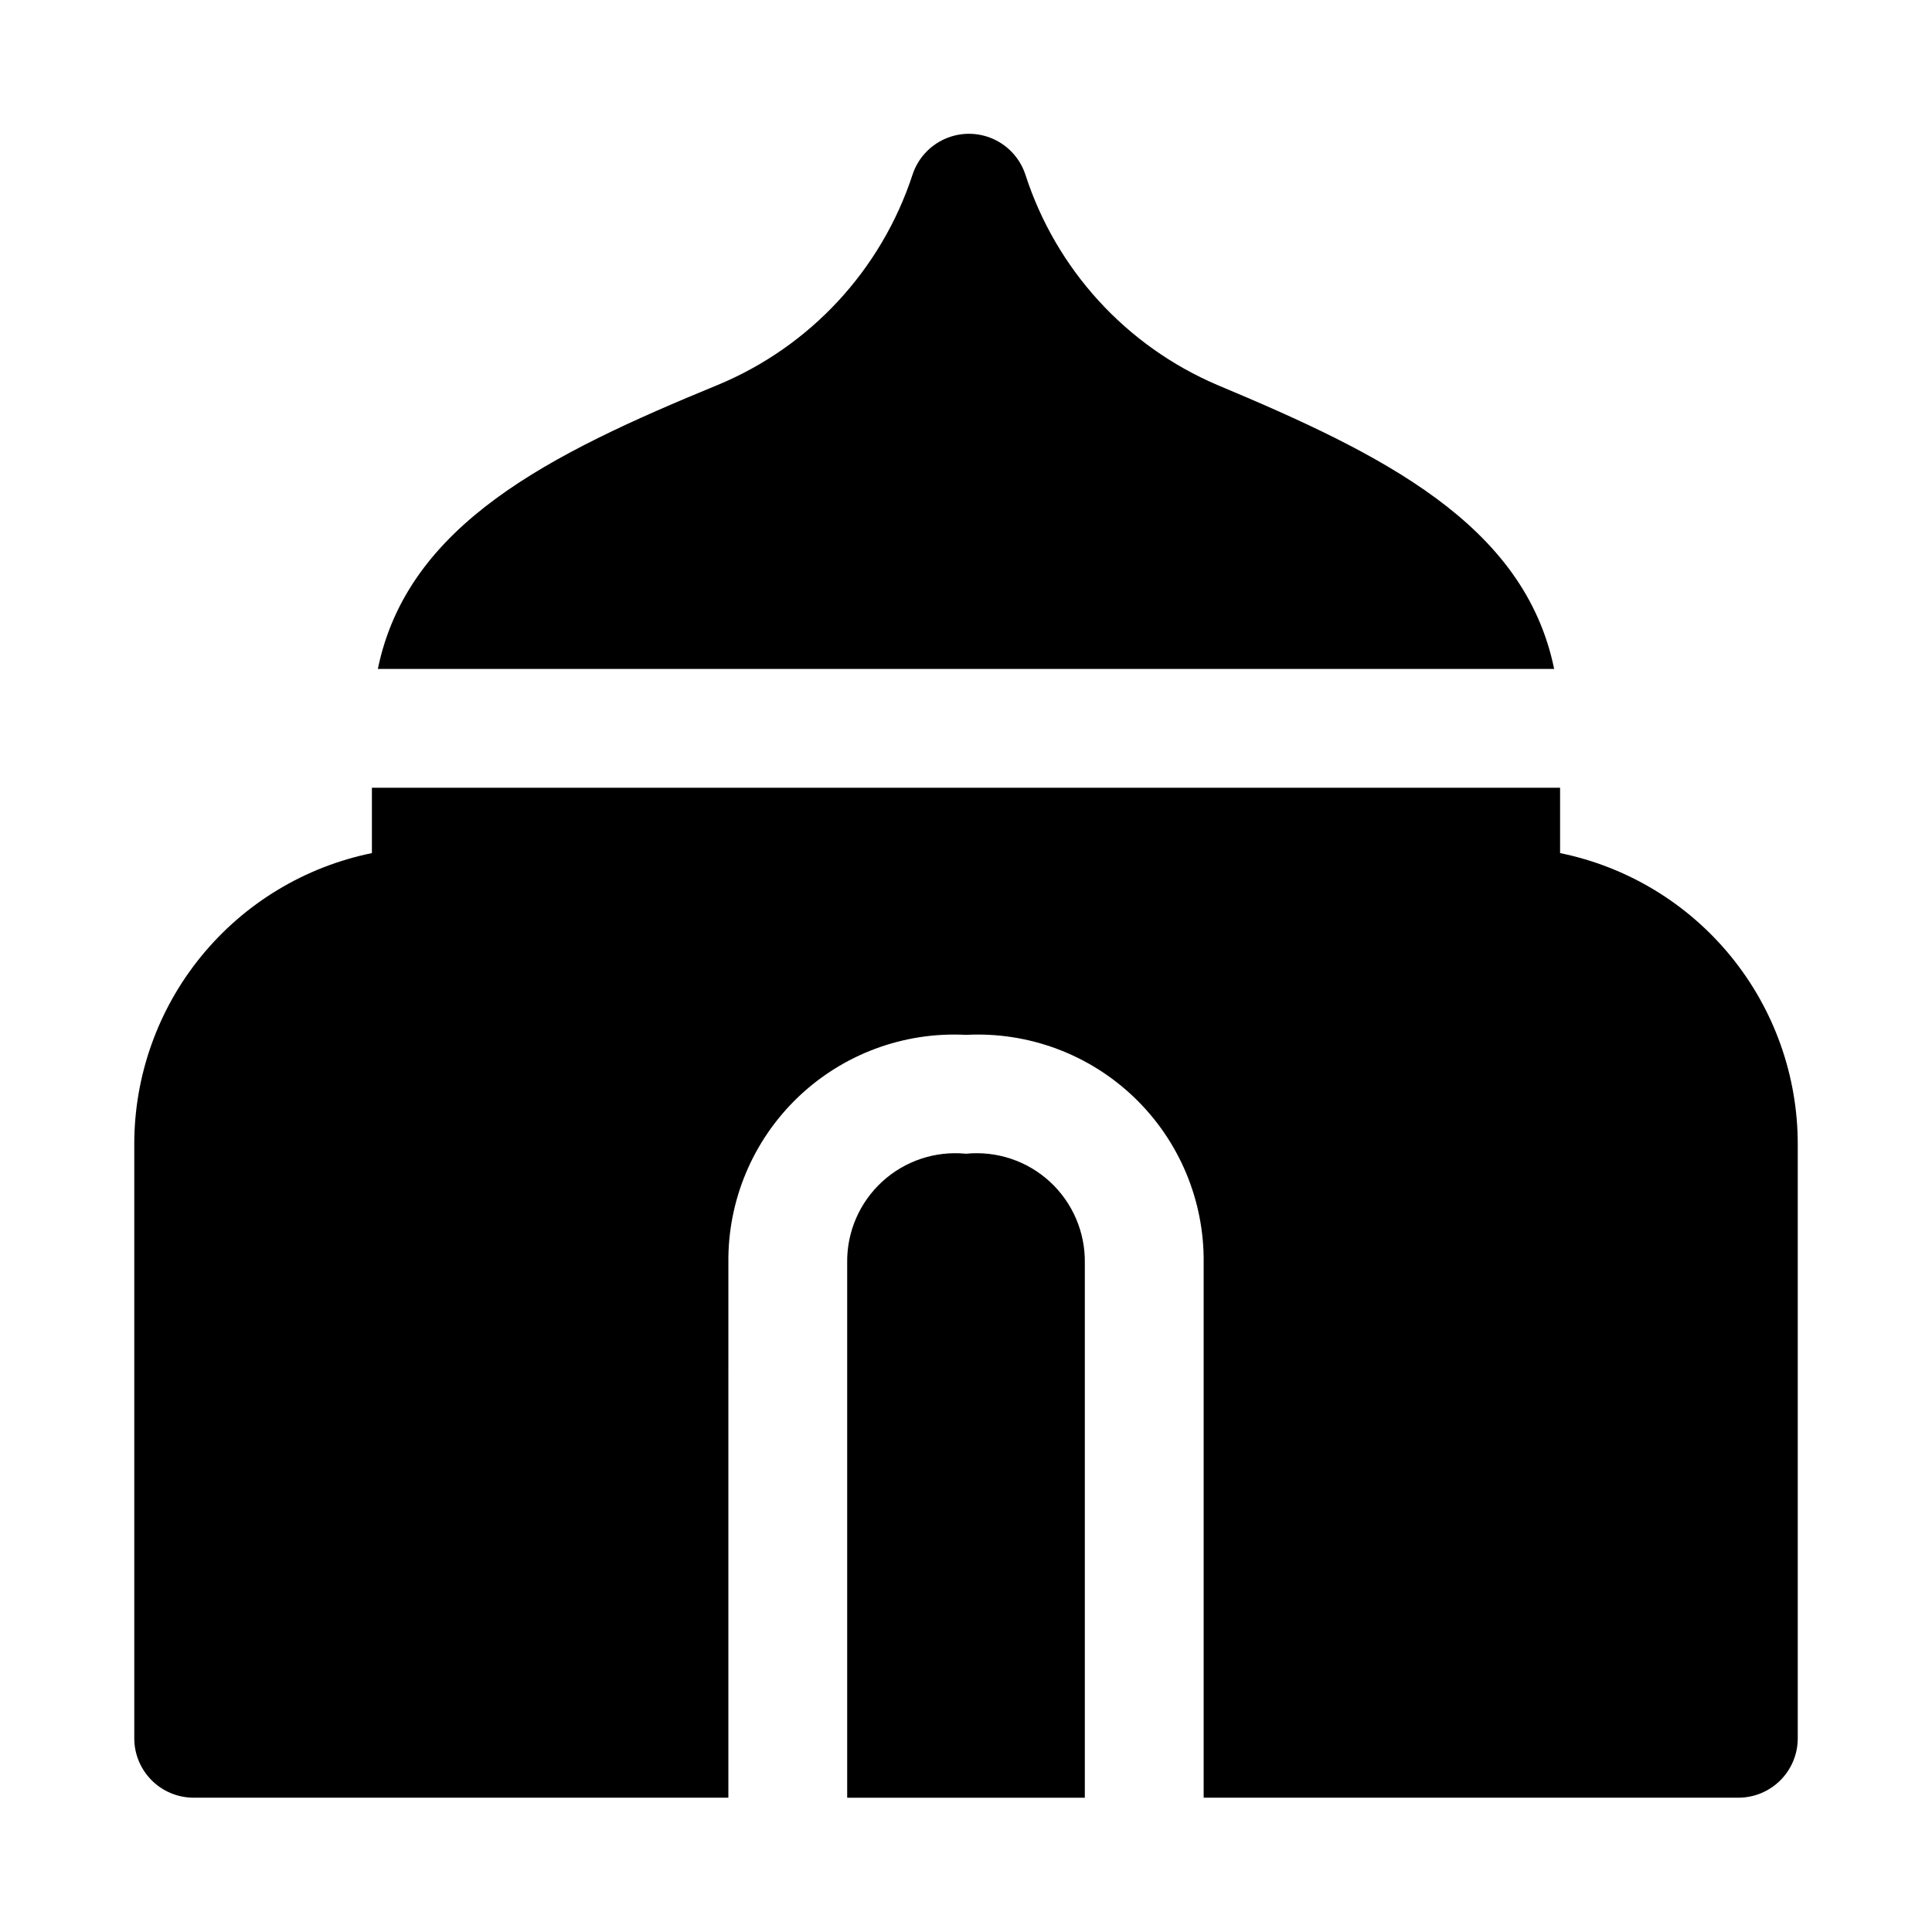 <?xml version="1.0" encoding="UTF-8"?>
<!-- The Best Svg Icon site in the world: iconSvg.co, Visit us! https://iconsvg.co -->
<svg fill="#000000" width="800px" height="800px" version="1.1" viewBox="144 144 512 512" xmlns="http://www.w3.org/2000/svg">
 <path d="m400 449.75c-8.133-0.809-16.227 1.891-22.238 7.426-6.016 5.531-9.383 13.371-9.25 21.543v141.7h62.977v-141.7c0.129-8.172-3.238-16.012-9.25-21.543-6.016-5.535-14.105-8.234-22.238-7.426zm66.598-203.73c-24.219-10.348-42.766-30.676-50.855-55.734-1.391-4.227-4.504-7.672-8.57-9.477s-8.707-1.805-12.773 0c-4.066 1.805-7.18 5.25-8.57 9.477-8.262 25.219-27.121 45.574-51.641 55.734-44.398 18.262-82.184 36.84-90.055 75.254h311.73c-7.871-38.414-45.656-56.992-89.266-75.254zm90.84 124.06v-17.32h-314.88v17.32c-17.781 3.629-33.762 13.289-45.238 27.348-11.477 14.059-17.742 31.648-17.738 49.797v157.44c0 4.176 1.66 8.18 4.609 11.133 2.953 2.953 6.957 4.609 11.133 4.609h141.7l0.004-141.7c-0.199-16.539 6.461-32.418 18.391-43.871 11.93-11.453 28.07-17.457 44.586-16.586 16.516-0.871 32.652 5.133 44.582 16.586 11.934 11.453 18.59 27.332 18.395 43.871v141.7h141.7c4.176 0 8.18-1.656 11.133-4.609 2.953-2.953 4.609-6.957 4.609-11.133v-157.44c0.004-18.148-6.262-35.738-17.738-49.797-11.477-14.059-27.457-23.719-45.238-27.348z"/>
</svg>